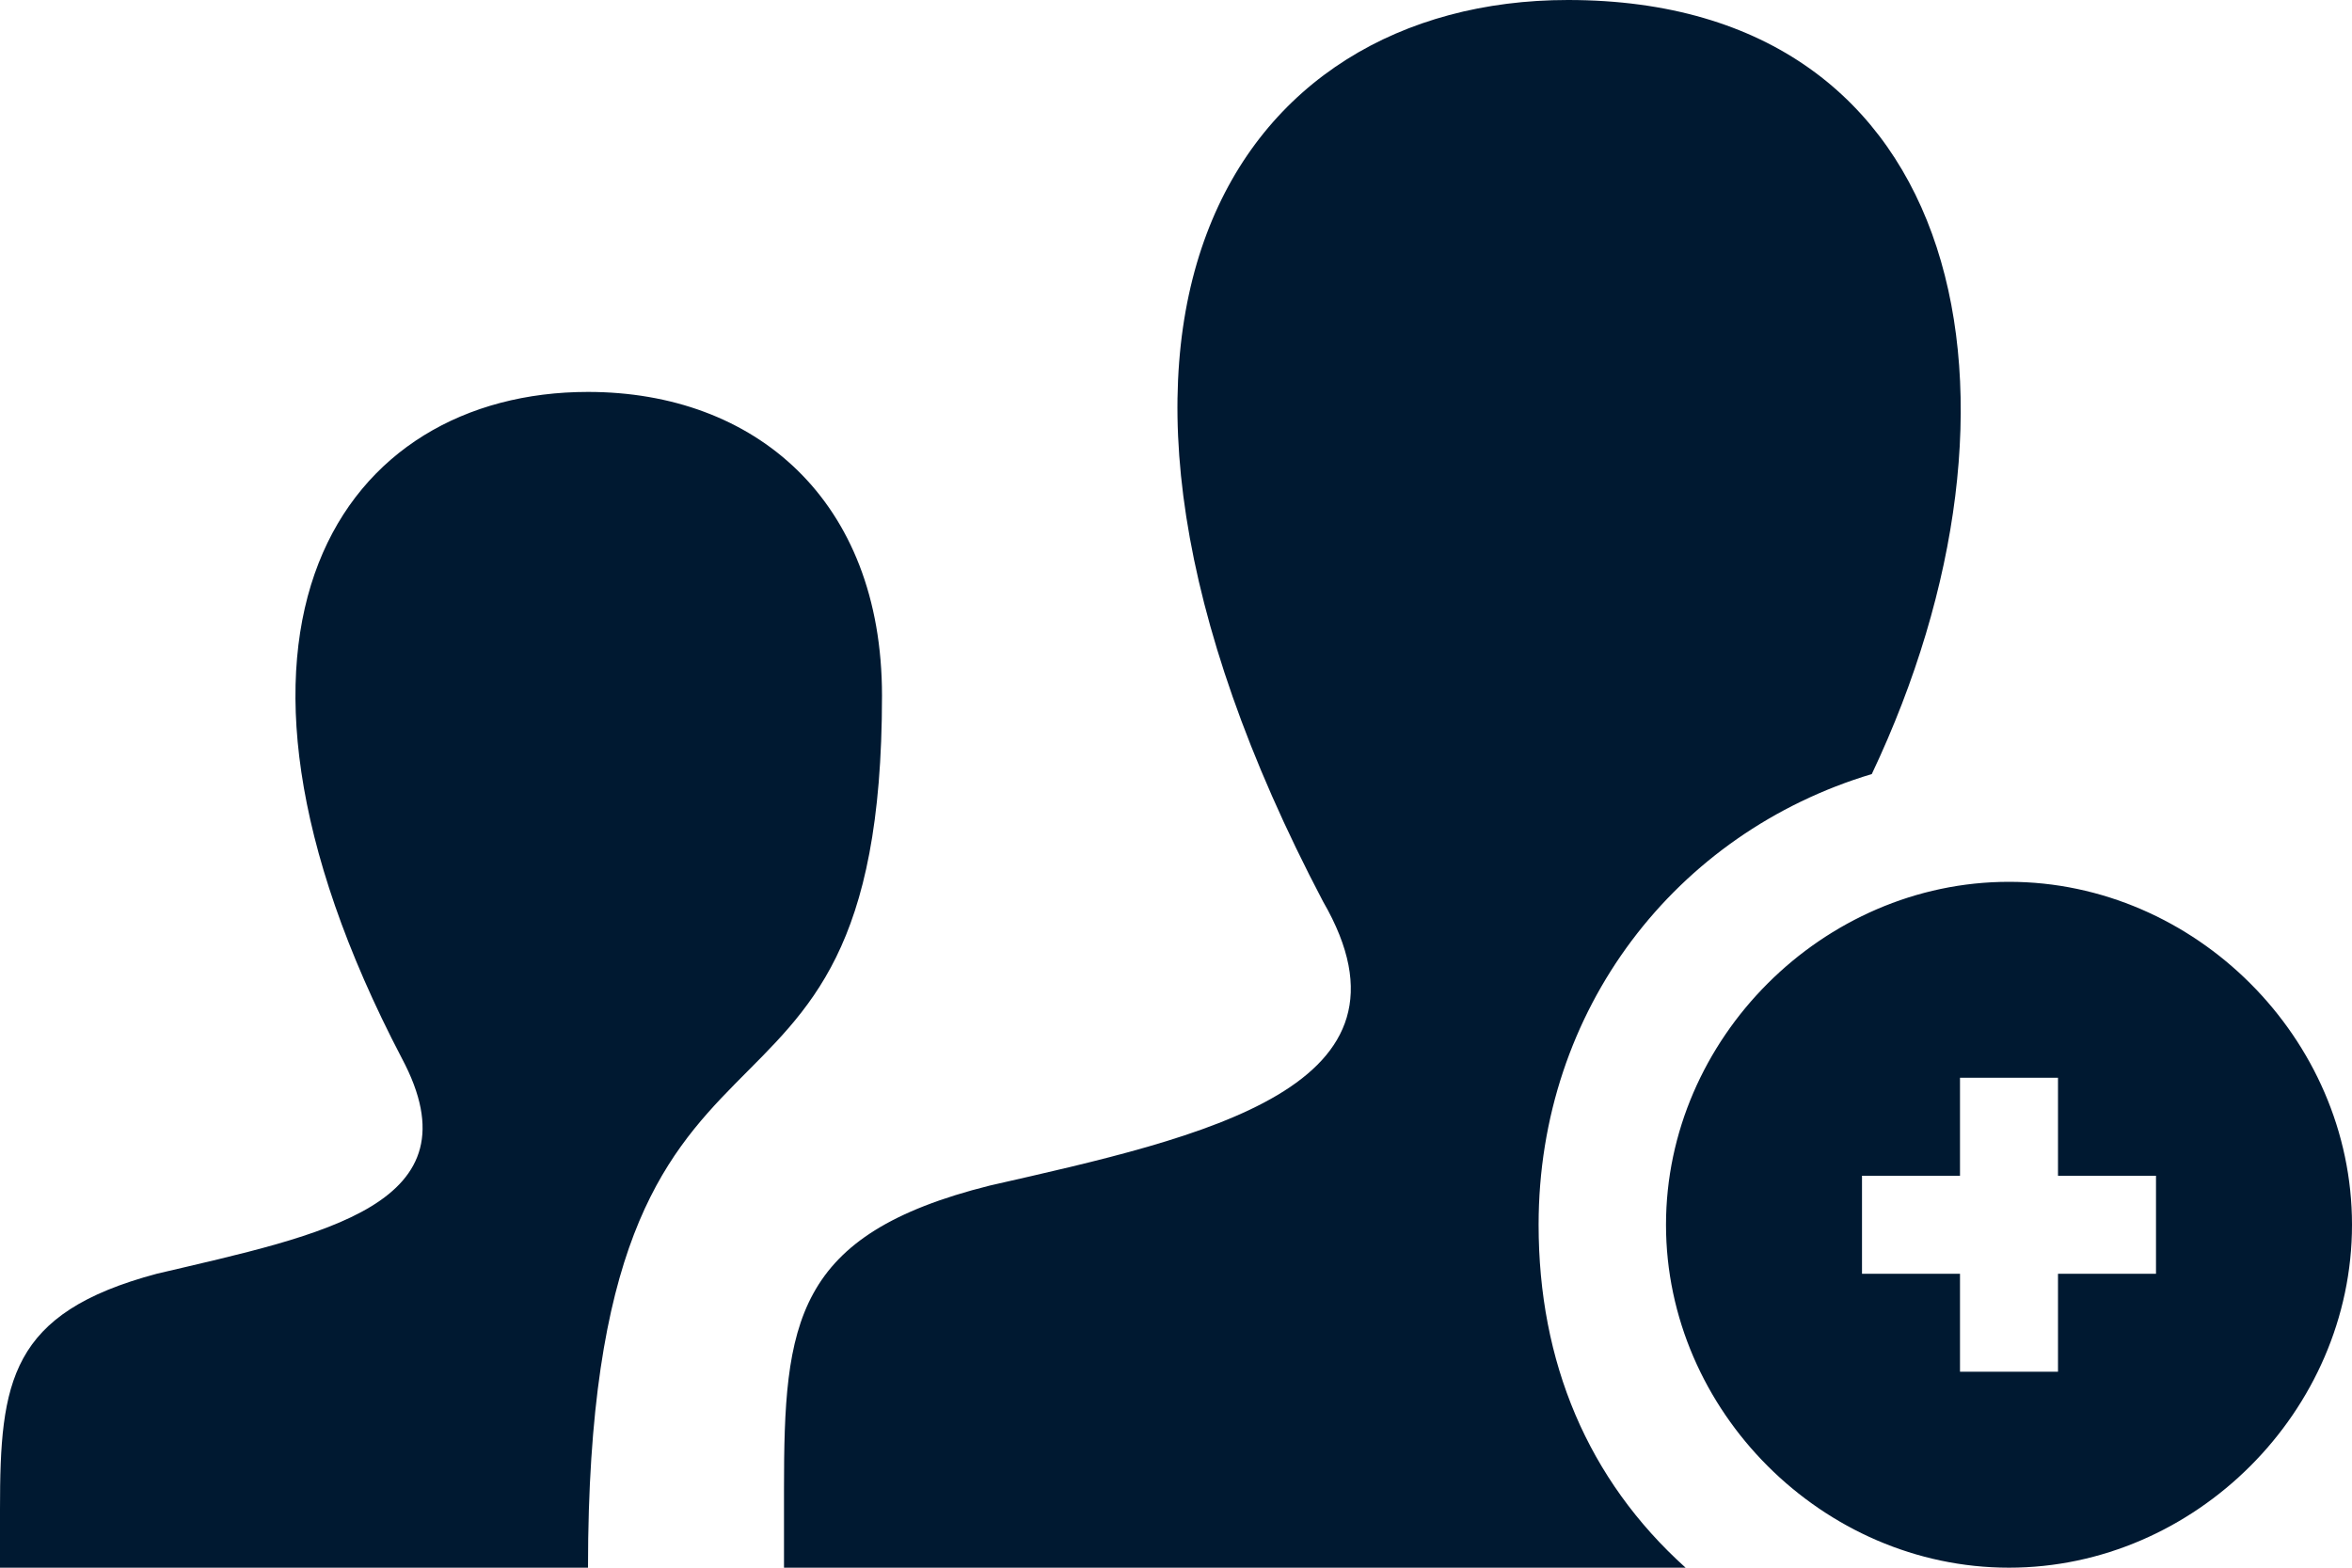 <?xml version="1.0" encoding="utf-8"?>
<!-- Generator: Adobe Illustrator 27.1.1, SVG Export Plug-In . SVG Version: 6.00 Build 0)  -->
<svg version="1.1" id="Lager_1" xmlns="http://www.w3.org/2000/svg" xmlns:xlink="http://www.w3.org/1999/xlink" x="0px" y="0px"
	 viewBox="0 0 24 16" style="enable-background:new 0 0 24 16;" xml:space="preserve">
<style type="text/css">
	.st0{fill:#001931;}
</style>
<path class="st0" d="M0,16h6c0-6.5,3-3.7,3-8.9C9,5.1,7.7,4,6,4c-2.5,0-4.2,2.4-1.9,6.8c0.8,1.5-0.8,1.8-2.5,2.2
	C0.1,13.4,0,14.1,0,15.4L0,16L0,16z M20.5,9c-1.9,0-3.5,1.6-3.5,3.5s1.6,3.5,3.5,3.5s3.5-1.6,3.5-3.5S22.4,9,20.5,9z M22,13h-1v1h-1
	v-1h-1v-1h1v-1h1v1h1V13z M17.2,16H8v-0.8c0-1.7,0.1-2.6,2.1-3.1c2.2-0.5,4.5-1,3.4-2.9C10.4,3.3,12.6,0,16,0c4.1,0,4.9,4.1,3.1,7.9
	c-2,0.6-3.4,2.4-3.4,4.6C15.7,13.9,16.2,15.1,17.2,16L17.2,16z"/>
</svg>

